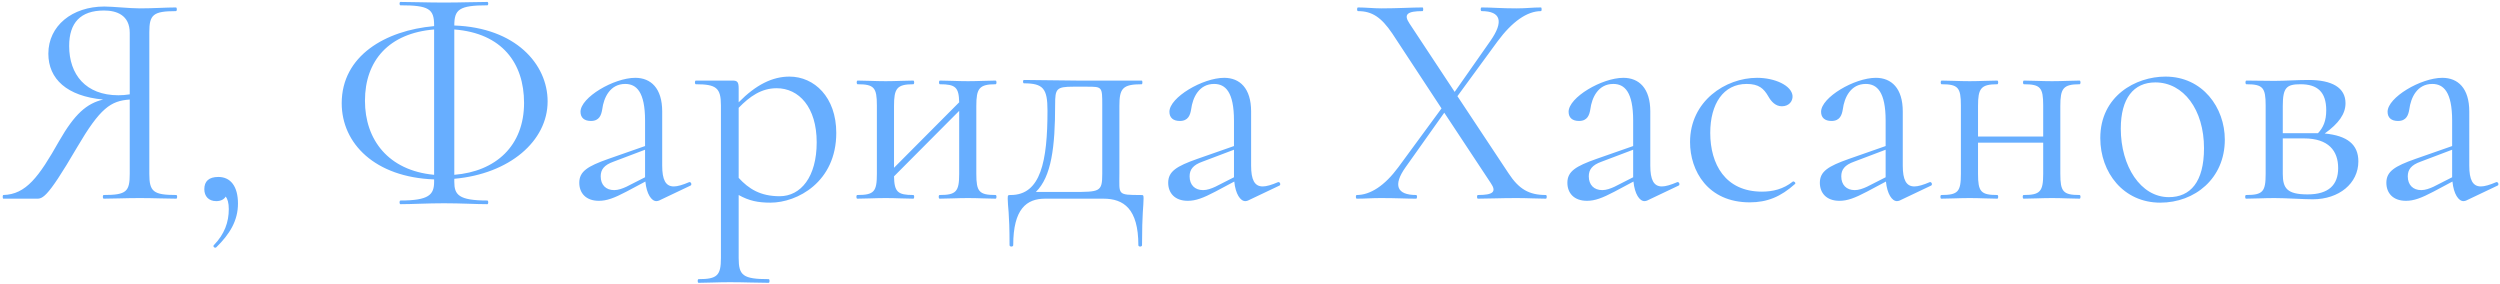 <?xml version="1.0" encoding="UTF-8"?> <svg xmlns="http://www.w3.org/2000/svg" width="906" height="103" viewBox="0 0 906 103" fill="none"><path d="M63.871 70.669C64.315 70.669 64.315 72 63.871 72C60.212 72 55.666 71.778 50.676 71.778C45.465 71.778 41.141 72 37.593 72C37.149 72 37.149 70.669 37.593 70.669C45.798 70.669 47.017 69.45 47.017 63.019V36.075C40.143 36.518 36.262 39.179 27.946 53.372C16.414 73.109 15.306 72 12.645 72H1.224C0.891 72 0.891 70.669 1.224 70.669C9.429 70.448 14.086 64.127 21.404 51.155C27.059 41.286 31.383 37.516 37.371 36.075C24.287 34.855 17.523 28.646 17.523 19.443C17.523 9.353 26.172 2.367 37.814 2.367C40.919 2.367 46.906 3.033 50.676 3.033C55.666 3.033 60.101 2.7 63.76 2.7C64.204 2.7 64.204 4.031 63.76 4.031C55.444 4.031 54.114 5.361 54.114 11.681V63.019C54.114 69.45 55.555 70.669 63.871 70.669ZM25.063 16.671C25.063 26.983 31.051 34.523 42.915 34.523C44.134 34.523 45.687 34.412 47.017 34.19V11.903C47.017 5.472 42.249 3.809 37.703 3.809C29.166 3.809 25.063 8.244 25.063 16.671ZM79.145 64.127C83.58 64.127 86.241 67.565 86.241 73.774C86.241 79.983 83.247 84.862 78.369 89.63C77.814 90.073 77.038 89.297 77.482 88.854C81.362 84.862 82.915 80.538 82.915 75.77C82.915 73.552 82.471 72.111 81.806 71.224C81.141 72.333 79.921 72.887 78.369 72.887C75.597 72.887 74.044 71.113 74.044 68.563C74.044 65.68 75.707 64.127 79.145 64.127ZM198.458 36.74C198.458 51.155 184.598 63.019 164.639 64.793V65.902C164.639 70.559 166.192 72.665 176.614 72.665C177.058 72.665 177.058 73.996 176.614 73.996C172.401 73.996 167.19 73.663 160.869 73.663C154.882 73.663 149.338 73.996 145.124 73.996C144.681 73.996 144.681 72.665 145.124 72.665C155.436 72.665 157.321 70.559 157.321 65.902V65.015C135.921 64.238 123.835 52.042 123.835 37.405C123.835 20.219 139.691 11.016 157.321 9.464V9.131C157.321 3.254 155.436 1.924 145.124 1.924C144.681 1.924 144.681 0.704 145.124 0.704C149.338 0.704 154.882 0.926 160.869 0.926C167.19 0.926 172.512 0.704 176.614 0.704C177.058 0.704 177.058 1.924 176.614 1.924C166.303 1.924 164.639 3.476 164.639 9.242C186.815 10.018 198.458 23.213 198.458 36.74ZM189.92 37.295C189.92 22.88 181.937 12.014 164.639 10.683V63.351C179.719 62.132 189.92 52.818 189.92 37.295ZM132.262 36.518C132.262 50.6 140.689 61.799 157.321 63.351V10.683C141.022 12.014 132.262 21.882 132.262 36.518ZM249.738 66.013C250.403 65.791 250.847 66.9 250.292 67.232L238.872 72.665C238.539 72.776 238.317 72.887 237.874 72.887C236.1 72.887 234.326 70.337 233.882 65.791L227.008 69.45C222.572 71.778 219.911 72.776 217.028 72.776C212.261 72.776 209.932 69.893 209.932 66.234C209.932 62.132 212.926 60.247 220.466 57.586L233.771 52.929V43.726C233.771 33.303 230.667 30.42 226.564 30.42C221.131 30.42 218.802 35.299 218.248 39.623C217.915 41.619 217.25 43.837 214.145 43.837C211.706 43.837 210.376 42.617 210.376 40.51C210.376 35.299 222.461 28.202 230.223 28.202C235.878 28.202 239.981 31.972 239.981 40.399V60.025C239.981 65.125 241.2 67.565 244.194 67.565C245.525 67.565 247.409 67.01 249.738 66.013ZM227.008 67.676L233.771 64.238V63.573V54.259L222.351 58.584C218.913 59.803 217.694 61.466 217.694 63.906C217.694 67.01 219.579 68.895 222.572 68.895C224.014 68.895 225.566 68.341 227.008 67.676ZM286.101 27.759C295.082 27.759 303.065 35.188 303.065 48.161C303.065 66.013 288.873 73.441 279.226 73.441C274.68 73.441 271.464 72.776 267.694 70.669V93.511C267.694 99.831 269.247 101.161 278.561 101.161C279.004 101.161 279.004 102.492 278.561 102.492C274.569 102.492 269.69 102.27 264.479 102.27C260.155 102.27 256.163 102.492 253.169 102.492C252.726 102.492 252.726 101.161 253.169 101.161C259.933 101.161 261.263 99.831 261.263 93.511V38.182C261.263 31.861 259.6 30.531 252.171 30.531C251.728 30.531 251.728 29.2 252.171 29.2H265.477C267.251 29.2 267.694 29.755 267.694 32.083V37.073C274.015 30.642 280.002 27.759 286.101 27.759ZM282.552 71.113C290.203 71.113 295.969 64.127 295.969 51.598C295.969 38.847 289.538 31.972 281.444 31.972C275.9 31.972 271.686 34.966 267.694 39.069V64.46C271.354 68.452 275.567 71.113 282.552 71.113ZM360.802 70.669C361.246 70.669 361.246 72 360.802 72C358.03 72 354.482 71.778 350.823 71.778C347.053 71.778 343.283 72 340.511 72C340.068 72 340.068 70.669 340.511 70.669C346.499 70.669 347.608 69.45 347.608 63.019V40.177L323.99 63.906C324.101 69.561 325.321 70.669 330.976 70.669C331.419 70.669 331.419 72 330.976 72C328.204 72 324.656 71.778 320.997 71.778C317.227 71.778 313.568 72 310.685 72C310.241 72 310.241 70.669 310.685 70.669C316.783 70.669 317.781 69.45 317.781 63.019V38.182C317.781 31.751 316.783 30.531 310.796 30.531C310.352 30.531 310.352 29.2 310.796 29.2C313.568 29.2 317.227 29.422 320.997 29.422C324.656 29.422 328.315 29.2 330.976 29.2C331.419 29.2 331.419 30.531 330.976 30.531C324.988 30.531 323.99 32.083 323.99 38.403V60.801L347.608 37.073C347.497 31.64 346.277 30.531 340.622 30.531C340.179 30.531 340.179 29.2 340.622 29.2C343.394 29.2 347.053 29.422 350.823 29.422C354.482 29.422 358.141 29.2 360.802 29.2C361.246 29.2 361.246 30.531 360.802 30.531C354.815 30.531 353.817 32.083 353.817 38.403V63.019C353.817 69.45 354.815 70.669 360.802 70.669ZM413.429 70.669C414.427 70.669 414.427 70.78 414.427 72C414.427 74.772 413.872 76.99 413.872 88.854C413.872 89.519 412.542 89.519 412.542 88.854C412.542 75.659 407.22 72 399.902 72H378.723C372.071 72 367.192 75.659 367.192 88.854C367.192 89.519 365.861 89.519 365.861 88.854C365.861 76.657 365.196 74.883 365.196 72C365.196 70.669 365.307 70.669 366.305 70.669C377.171 70.669 379.61 58.473 379.61 40.067C379.61 32.083 378.058 30.198 371.073 30.198C370.629 30.198 370.629 28.979 371.073 28.979C373.623 28.979 387.372 29.2 390.255 29.2H413.762C414.094 29.2 414.094 30.531 413.762 30.531C406.776 30.531 405.667 32.083 405.667 38.403V63.019C405.667 70.559 404.78 70.669 413.429 70.669ZM399.458 63.019V38.182C399.458 31.418 399.458 31.418 393.914 31.418H388.924C382.826 31.418 382.382 32.194 382.382 37.849C382.382 53.261 381.052 64.017 375.397 69.561H388.592C398.571 69.561 399.458 69.561 399.458 63.019ZM463.16 66.013C463.826 65.791 464.269 66.9 463.715 67.232L452.294 72.665C451.961 72.776 451.74 72.887 451.296 72.887C449.522 72.887 447.748 70.337 447.304 65.791L440.43 69.45C435.995 71.778 433.334 72.776 430.451 72.776C425.683 72.776 423.354 69.893 423.354 66.234C423.354 62.132 426.348 60.247 433.888 57.586L447.194 52.929V43.726C447.194 33.303 444.089 30.42 439.986 30.42C434.553 30.42 432.225 35.299 431.67 39.623C431.338 41.619 430.672 43.837 427.568 43.837C425.128 43.837 423.798 42.617 423.798 40.51C423.798 35.299 435.884 28.202 443.645 28.202C449.3 28.202 453.403 31.972 453.403 40.399V60.025C453.403 65.125 454.623 67.565 457.616 67.565C458.947 67.565 460.832 67.01 463.16 66.013ZM440.43 67.676L447.194 64.238V63.573V54.259L435.773 58.584C432.336 59.803 431.116 61.466 431.116 63.906C431.116 67.01 433.001 68.895 435.995 68.895C437.436 68.895 438.988 68.341 440.43 67.676ZM560.216 70.669C560.659 70.669 560.659 72 560.216 72C557.222 72 553.563 71.778 549.571 71.778C543.695 71.778 539.37 72 535.6 72C535.157 72 535.157 70.669 535.6 70.669C541.034 70.669 542.475 69.561 540.257 66.345L523.404 40.843L509.322 60.69C504.776 67.121 506.217 70.669 513.203 70.669C513.646 70.669 513.646 72 513.203 72C509.211 72 506.328 71.778 500.451 71.778C496.792 71.778 495.018 72 491.692 72C491.248 72 491.248 70.669 491.692 70.669C496.571 70.669 501.782 67.343 506.772 60.579L522.406 39.29L504.554 12.125C500.562 6.248 497.236 4.031 492.135 4.031C491.692 4.031 491.692 2.7 492.135 2.7C494.797 2.7 497.901 3.033 500.562 3.033C506.55 3.033 511.65 2.7 515.531 2.7C515.864 2.7 515.864 4.031 515.531 4.031C510.098 4.031 508.546 5.139 510.763 8.466L527.174 33.303L540.147 14.786C545.025 7.8 543.916 4.031 536.931 4.031C536.487 4.031 536.487 2.7 536.931 2.7C540.812 2.7 543.806 3.033 549.571 3.033C553.341 3.033 555.115 2.7 558.442 2.7C558.774 2.7 558.774 4.031 558.442 4.031C553.452 4.031 548.019 7.8 542.697 15.008L528.171 34.855L546.688 62.797C550.458 68.563 554.117 70.669 560.216 70.669ZM607.824 66.013C608.489 65.791 608.933 66.9 608.378 67.232L596.958 72.665C596.625 72.776 596.403 72.887 595.96 72.887C594.186 72.887 592.412 70.337 591.968 65.791L585.094 69.45C580.658 71.778 577.997 72.776 575.114 72.776C570.347 72.776 568.018 69.893 568.018 66.234C568.018 62.132 571.012 60.247 578.552 57.586L591.857 52.929V43.726C591.857 33.303 588.753 30.42 584.65 30.42C579.217 30.42 576.889 35.299 576.334 39.623C576.002 41.619 575.336 43.837 572.232 43.837C569.792 43.837 568.462 42.617 568.462 40.51C568.462 35.299 580.548 28.202 588.309 28.202C593.964 28.202 598.067 31.972 598.067 40.399V60.025C598.067 65.125 599.286 67.565 602.28 67.565C603.611 67.565 605.496 67.01 607.824 66.013ZM585.094 67.676L591.857 64.238V63.573V54.259L580.437 58.584C576.999 59.803 575.78 61.466 575.78 63.906C575.78 67.01 577.665 68.895 580.658 68.895C582.1 68.895 583.652 68.341 585.094 67.676ZM634.097 73.331C618.906 73.331 612.475 61.91 612.475 51.487C612.475 36.629 625.337 28.202 636.758 28.202C643.189 28.202 649.287 30.974 649.62 34.744C649.731 36.74 648.289 38.514 645.739 38.514C643.41 38.514 641.858 36.74 640.86 34.966C639.197 32.083 637.423 30.42 632.988 30.42C624.561 30.42 619.793 37.627 619.793 48.161C619.793 59.471 625.226 69.45 638.532 69.45C642.413 69.45 646.293 68.563 649.731 65.791C650.174 65.569 650.95 66.345 650.507 66.678C645.295 71.335 640.417 73.331 634.097 73.331ZM699.322 66.013C699.987 65.791 700.43 66.9 699.876 67.232L688.455 72.665C688.123 72.776 687.901 72.887 687.458 72.887C685.683 72.887 683.909 70.337 683.466 65.791L676.591 69.45C672.156 71.778 669.495 72.776 666.612 72.776C661.844 72.776 659.516 69.893 659.516 66.234C659.516 62.132 662.51 60.247 670.049 57.586L683.355 52.929V43.726C683.355 33.303 680.25 30.42 676.148 30.42C670.715 30.42 668.386 35.299 667.832 39.623C667.499 41.619 666.834 43.837 663.729 43.837C661.29 43.837 659.959 42.617 659.959 40.51C659.959 35.299 672.045 28.202 679.807 28.202C685.462 28.202 689.564 31.972 689.564 40.399V60.025C689.564 65.125 690.784 67.565 693.778 67.565C695.108 67.565 696.993 67.01 699.322 66.013ZM676.591 67.676L683.355 64.238V63.573V54.259L671.934 58.584C668.497 59.803 667.277 61.466 667.277 63.906C667.277 67.01 669.162 68.895 672.156 68.895C673.598 68.895 675.15 68.341 676.591 67.676ZM753.647 70.669C754.09 70.669 754.09 72 753.647 72C750.875 72 747.327 71.778 743.668 71.778C739.898 71.778 736.128 72 733.356 72C732.912 72 732.912 70.669 733.356 70.669C739.343 70.669 740.452 69.45 740.452 63.019V51.709H716.835V63.019C716.835 69.45 717.833 70.669 723.82 70.669C724.264 70.669 724.264 72 723.82 72C721.048 72 717.5 71.778 713.841 71.778C710.071 71.778 706.412 72 703.529 72C703.086 72 703.086 70.669 703.529 70.669C709.627 70.669 710.625 69.45 710.625 63.019V38.182C710.625 31.751 709.627 30.531 703.64 30.531C703.196 30.531 703.196 29.2 703.64 29.2C706.412 29.2 710.071 29.422 713.841 29.422C717.5 29.422 721.159 29.2 723.82 29.2C724.264 29.2 724.264 30.531 723.82 30.531C717.833 30.531 716.835 32.083 716.835 38.403V49.491H740.452V38.182C740.452 31.751 739.454 30.531 733.467 30.531C733.023 30.531 733.023 29.2 733.467 29.2C736.239 29.2 739.898 29.422 743.668 29.422C747.327 29.422 750.986 29.2 753.647 29.2C754.09 29.2 754.09 30.531 753.647 30.531C747.659 30.531 746.661 32.083 746.661 38.403V63.019C746.661 69.45 747.659 70.669 753.647 70.669ZM782.878 73.441C769.572 73.441 761.145 62.575 761.145 50.046C761.145 34.744 774.007 27.759 784.763 27.759C798.29 27.759 806.273 39.069 806.273 50.6C806.273 64.682 795.407 73.441 782.878 73.441ZM785.982 71.446C793.744 71.446 798.733 66.013 798.733 53.705C798.733 39.734 791.304 29.866 781.104 29.866C773.231 29.866 768.574 35.631 768.574 46.608C768.574 60.247 775.781 71.446 785.982 71.446ZM842.472 48.383C850.677 49.159 854.669 52.374 854.669 58.473C854.669 66.456 847.683 72.222 838.148 72.222C834.711 72.222 828.501 71.778 824.288 71.778C820.518 71.778 816.859 72 813.976 72C813.532 72 813.532 70.669 813.976 70.669C820.074 70.669 821.072 69.45 821.072 63.019V38.182C821.072 31.751 820.074 30.531 814.087 30.531C813.643 30.531 813.643 29.2 814.087 29.2C816.859 29.2 820.518 29.311 824.288 29.311C828.058 29.311 832.382 28.979 836.595 28.979C845.133 28.979 850.012 31.751 850.012 37.405C850.012 41.286 847.573 44.724 842.472 48.383ZM833.713 30.531C828.612 30.531 827.282 31.751 827.282 38.403V48.272H838.813H840.033C841.918 46.276 843.027 43.837 843.027 39.956C843.027 33.303 839.811 30.531 833.713 30.531ZM836.263 70.448C843.914 70.448 847.351 67.01 847.351 60.912C847.351 54.703 843.914 50.157 834.932 50.157H827.282V63.019C827.282 68.23 828.834 70.448 836.263 70.448ZM904.623 66.013C905.288 65.791 905.732 66.9 905.177 67.232L893.757 72.665C893.424 72.776 893.202 72.887 892.759 72.887C890.985 72.887 889.211 70.337 888.767 65.791L881.893 69.45C877.457 71.778 874.796 72.776 871.913 72.776C867.146 72.776 864.817 69.893 864.817 66.234C864.817 62.132 867.811 60.247 875.351 57.586L888.656 52.929V43.726C888.656 33.303 885.552 30.42 881.449 30.42C876.016 30.42 873.687 35.299 873.133 39.623C872.8 41.619 872.135 43.837 869.03 43.837C866.591 43.837 865.261 42.617 865.261 40.51C865.261 35.299 877.346 28.202 885.108 28.202C890.763 28.202 894.866 31.972 894.866 40.399V60.025C894.866 65.125 896.085 67.565 899.079 67.565C900.41 67.565 902.294 67.01 904.623 66.013ZM881.893 67.676L888.656 64.238V63.573V54.259L877.236 58.584C873.798 59.803 872.579 61.466 872.579 63.906C872.579 67.01 874.464 68.895 877.457 68.895C878.899 68.895 880.451 68.341 881.893 67.676Z" fill="#67AEFF"></path></svg> 